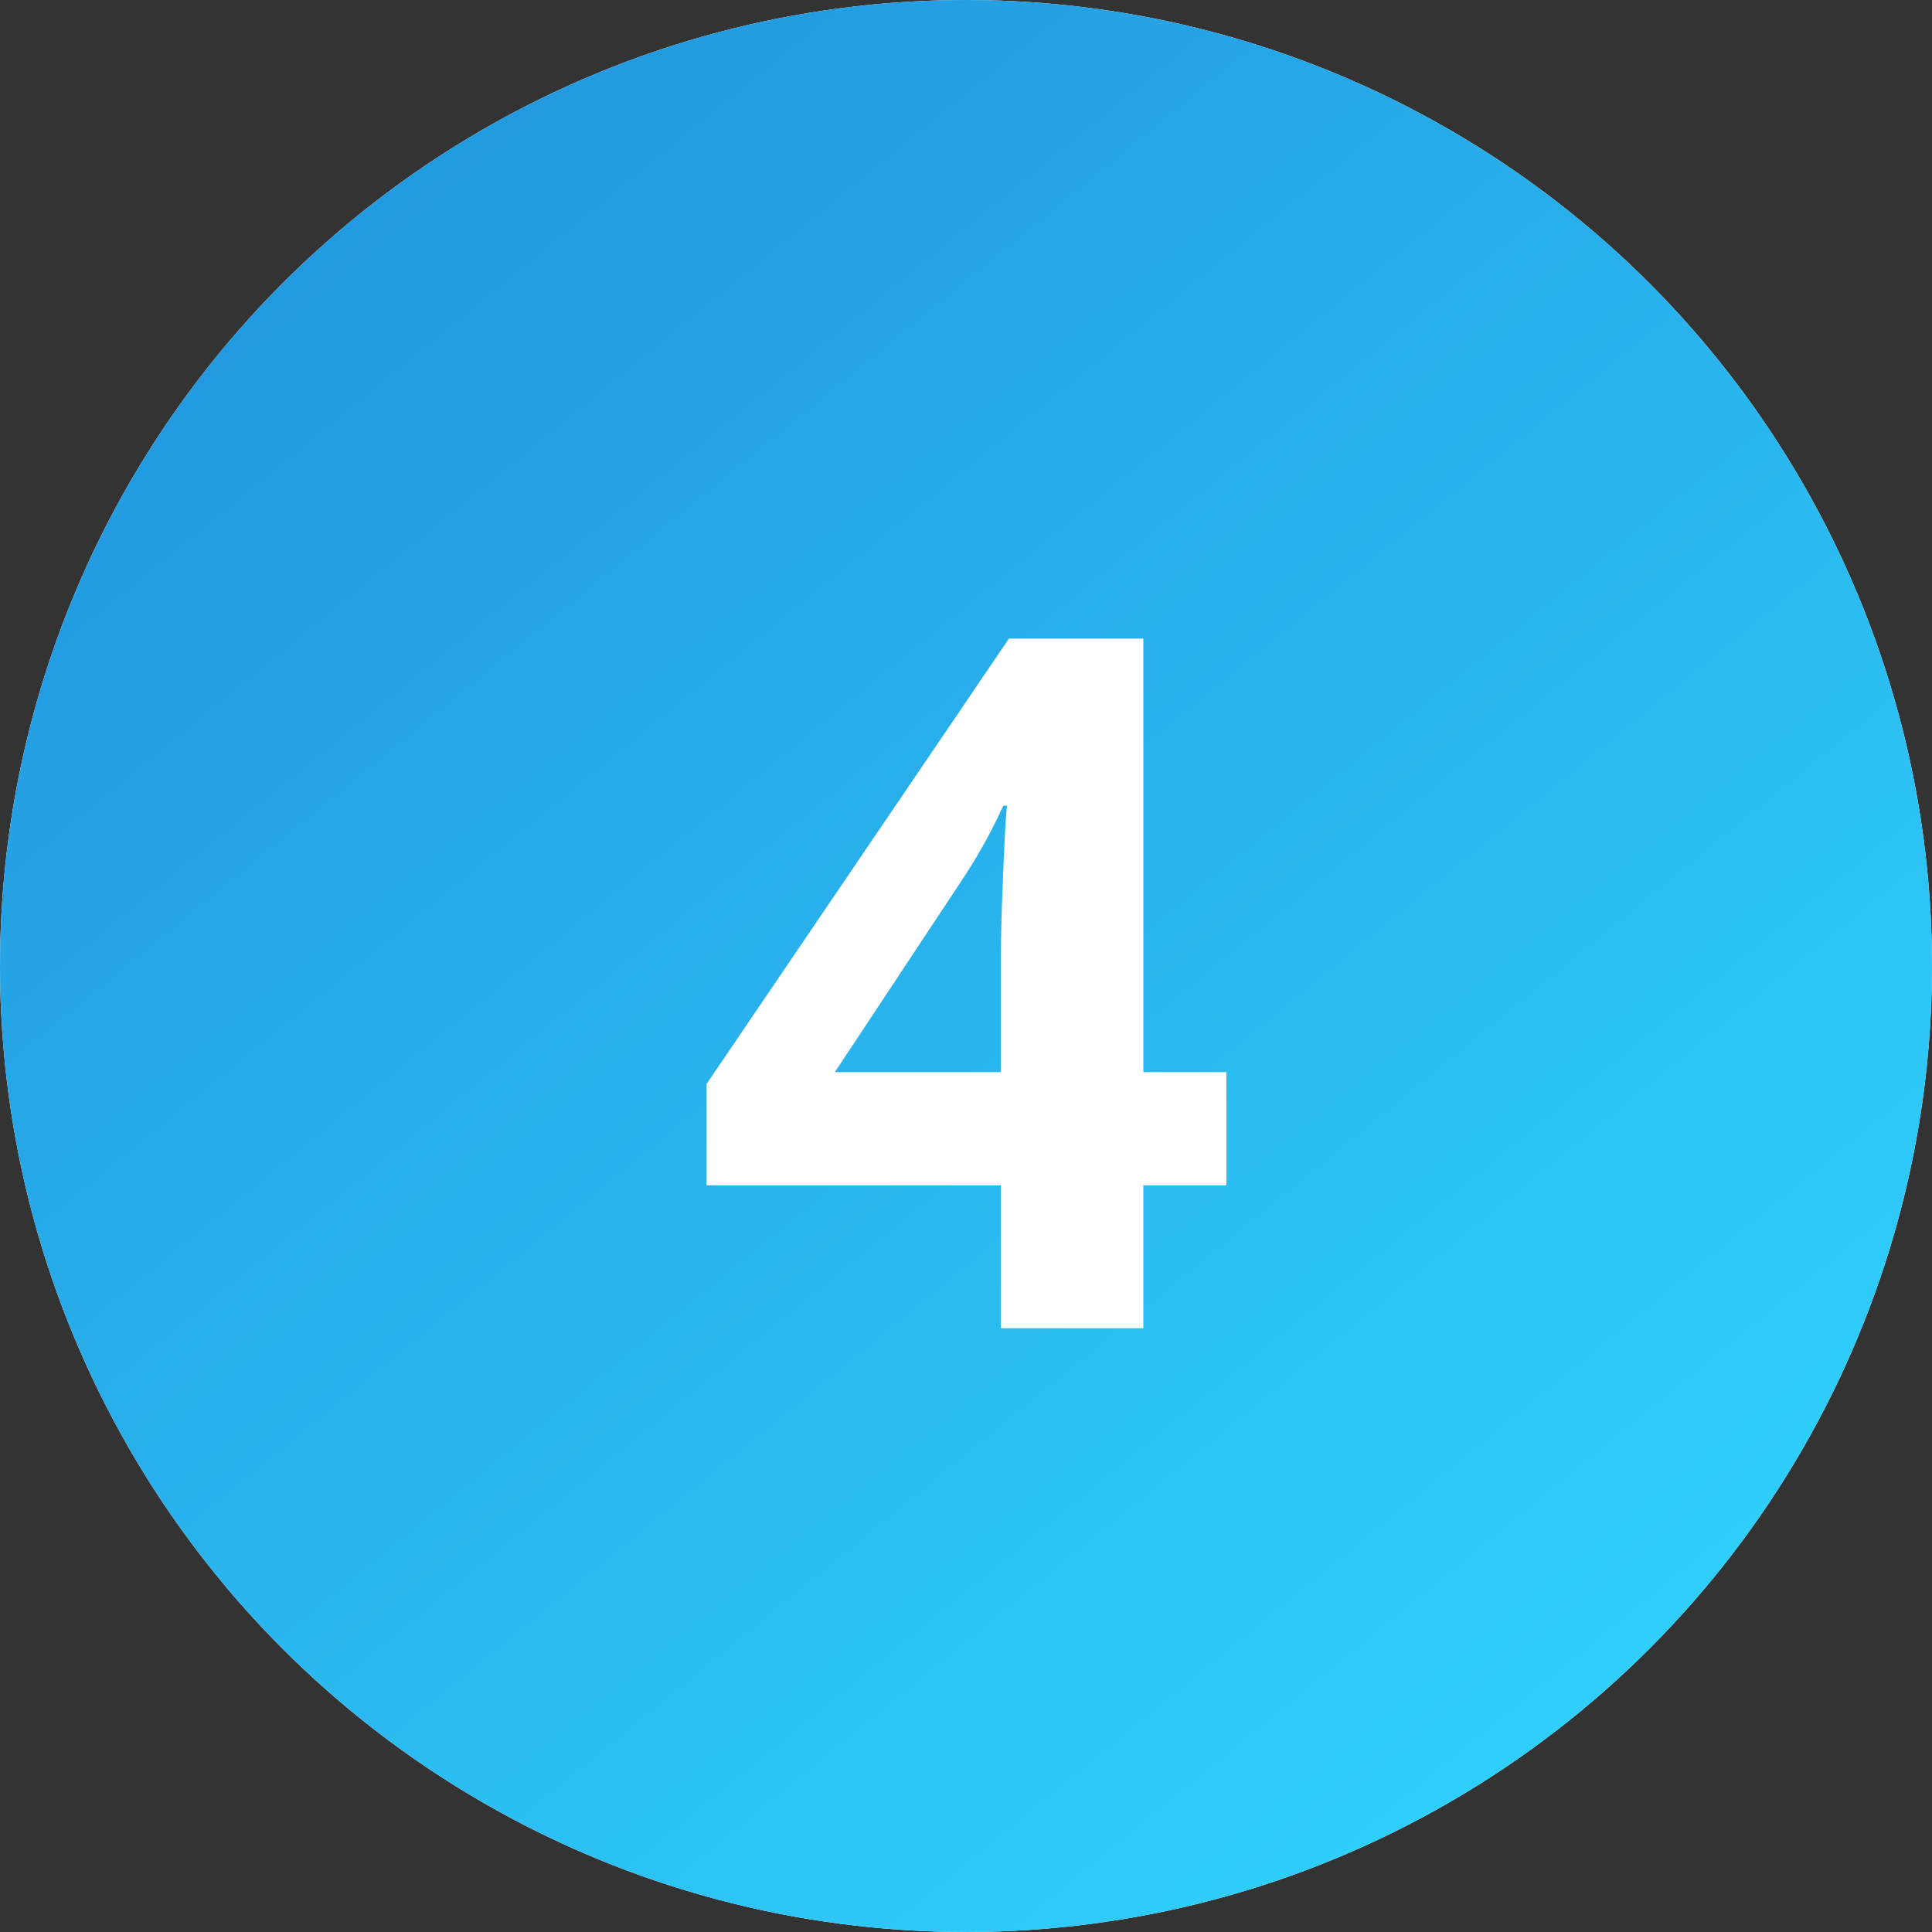 <?xml version="1.0" encoding="UTF-8"?> <svg xmlns="http://www.w3.org/2000/svg" width="48" height="48" viewBox="0 0 48 48" fill="none"><rect x="0" y="0" width="48" height="48" fill="#333333" stroke="none"/><circle cx="24" cy="24" r="24" fill="white"></circle><circle cx="24" cy="24" r="24" fill="url(#paint0_linear)"></circle><path d="M30.469 29.449H28.406V33H24.867V29.449H17.555V26.93L25.066 15.867H28.406V26.637H30.469V29.449ZM24.867 26.637V23.73C24.867 23.246 24.887 22.543 24.926 21.621C24.965 20.699 24.996 20.164 25.02 20.016H24.926C24.637 20.656 24.289 21.281 23.883 21.891L20.742 26.637H24.867Z" fill="white"></path><defs><linearGradient id="paint0_linear" x1="7.529" y1="5.18151e-07" x2="40.631" y2="40.574" gradientUnits="userSpaceOnUse"><stop stop-color="#2194DD"></stop><stop offset="1" stop-color="#2FCEFB"></stop></linearGradient></defs></svg> 